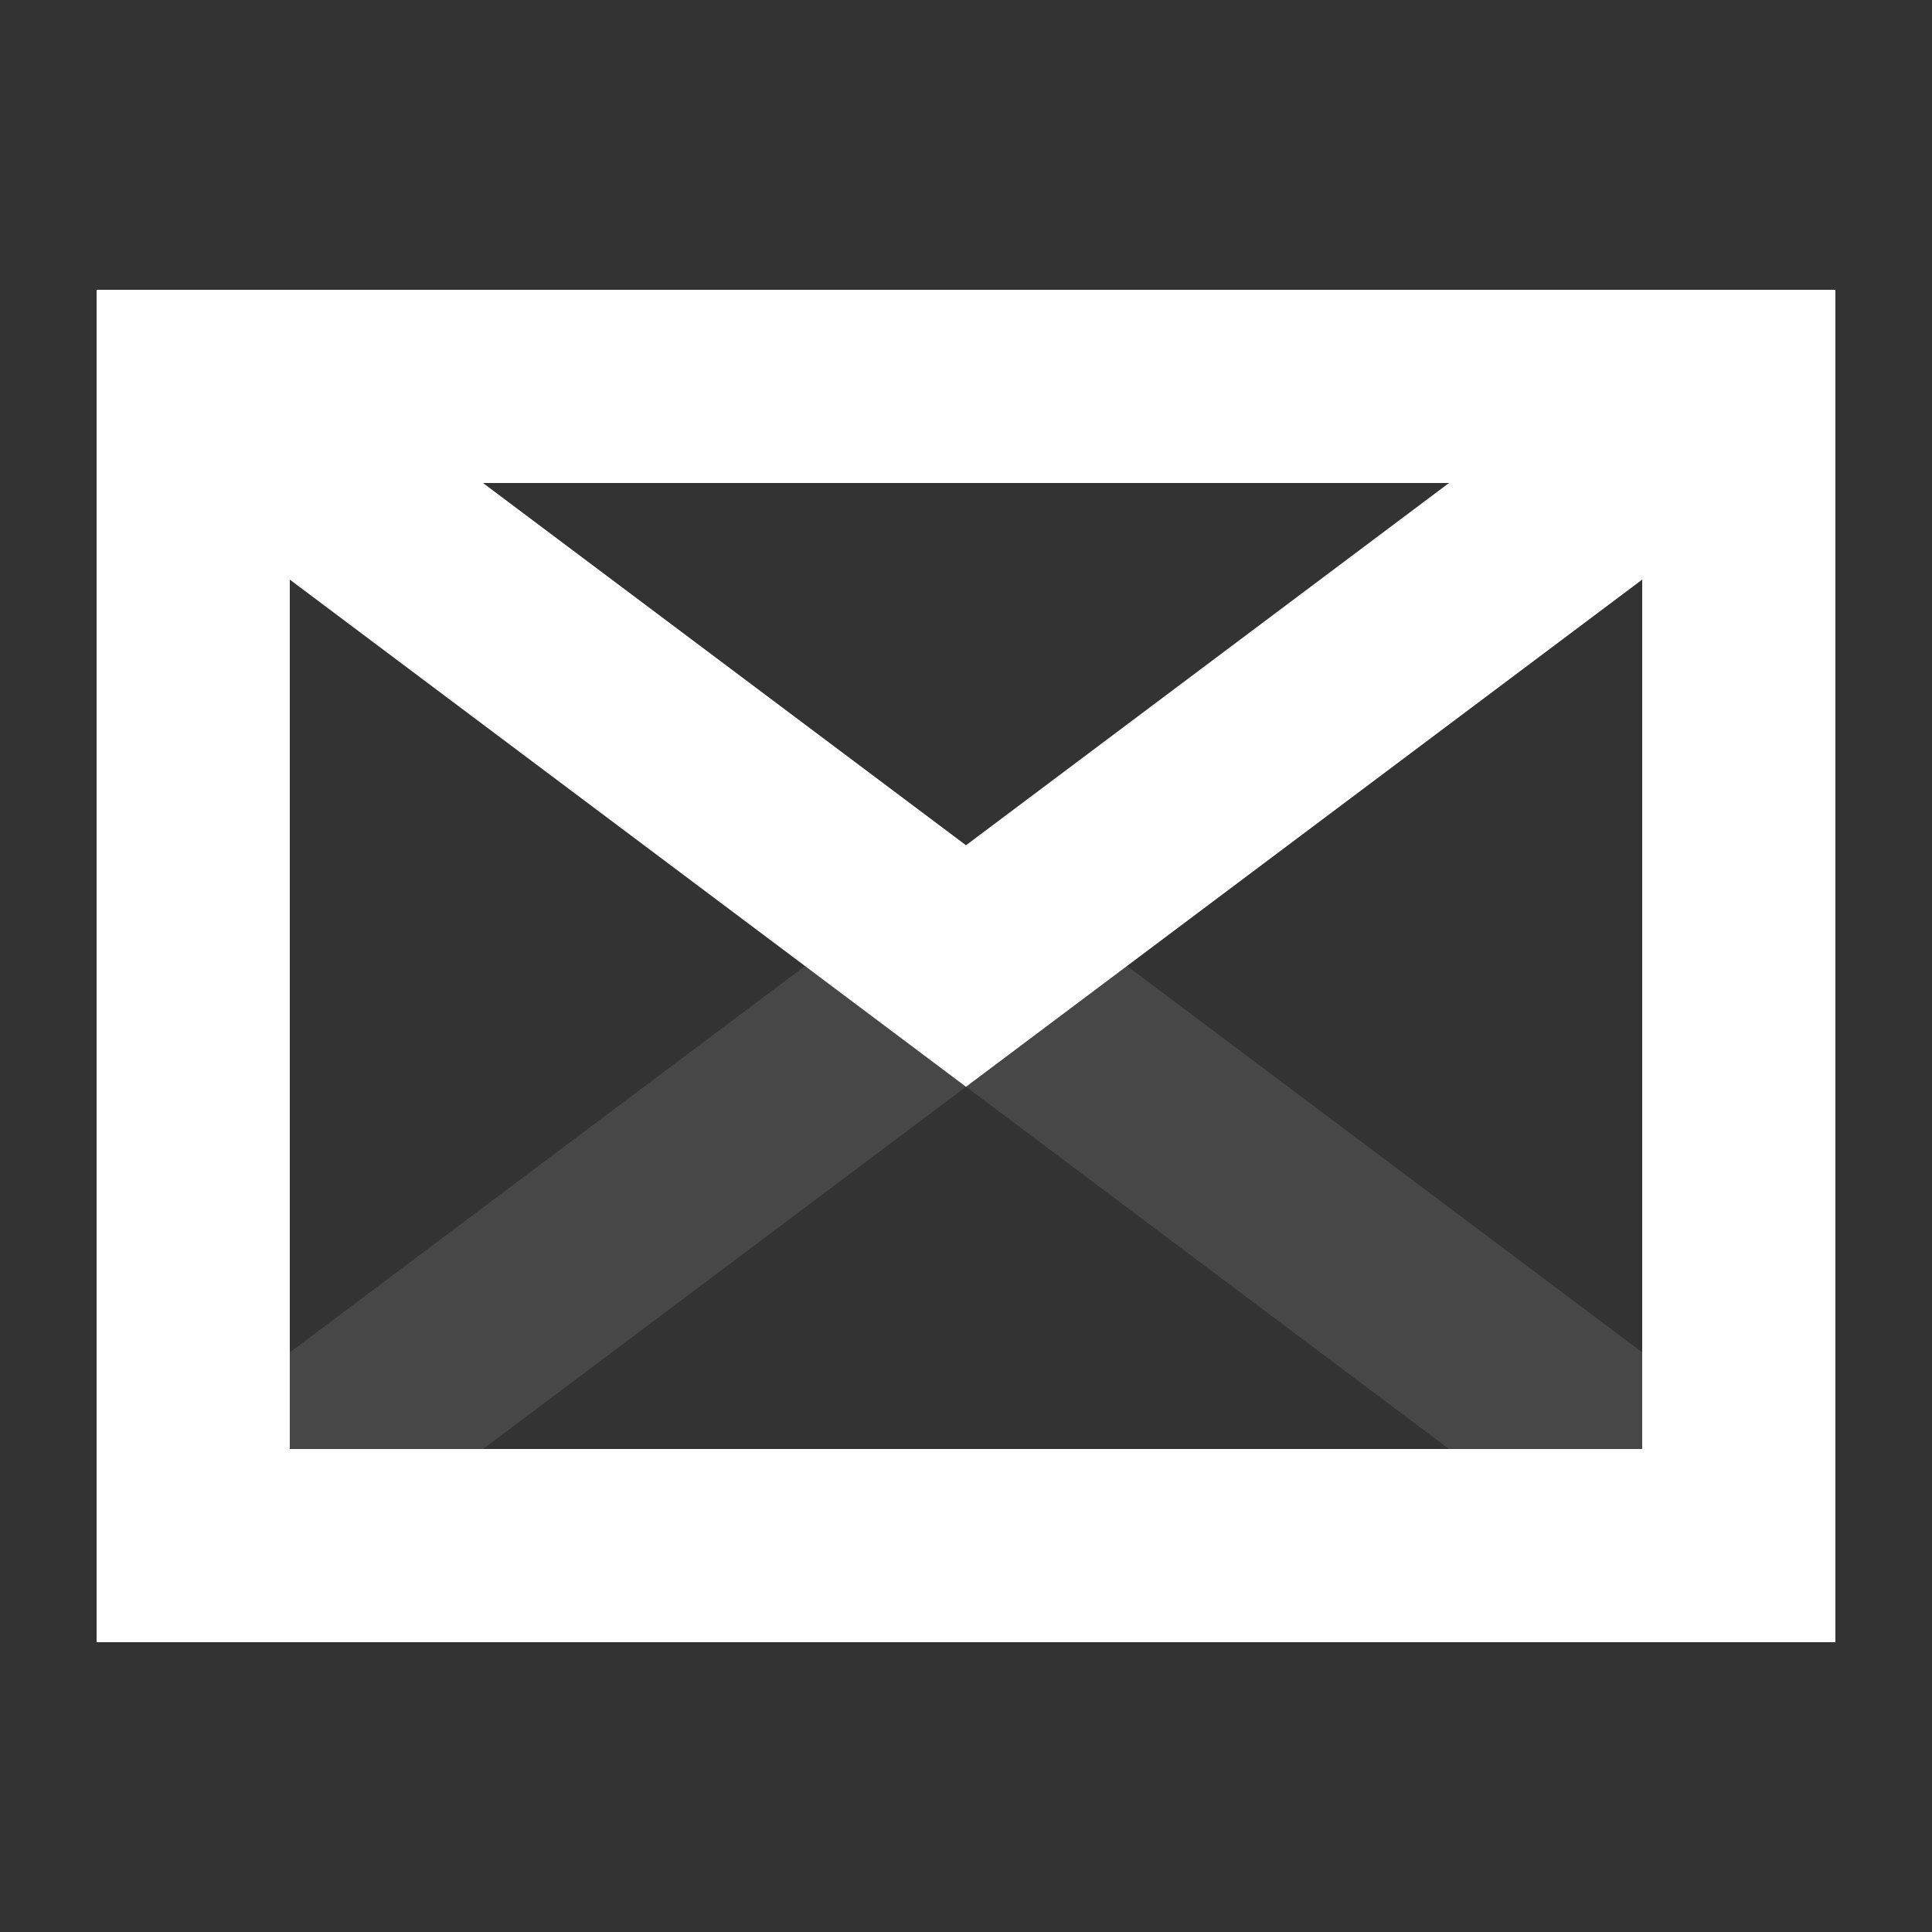 <svg id="Layer_1" data-name="Layer 1" xmlns="http://www.w3.org/2000/svg" viewBox="0 0 20 20"><rect x="0" y="0" width="20" height="20" fill="#333333" stroke="none"/><defs><style>.cls-1,.cls-2{fill:none;stroke:#fff;stroke-miterlimit:10;stroke-width:2px;}.cls-1{opacity:0.1;}</style></defs><title>Artboard 1</title><line class="cls-1" x1="10" y1="10" x2="2" y2="16"/><line class="cls-1" x1="10" y1="10" x2="18" y2="16"/><rect class="cls-2" x="2" y="4" width="16" height="12"/><polyline class="cls-2" points="18 4 10 10 2 4"/></svg>